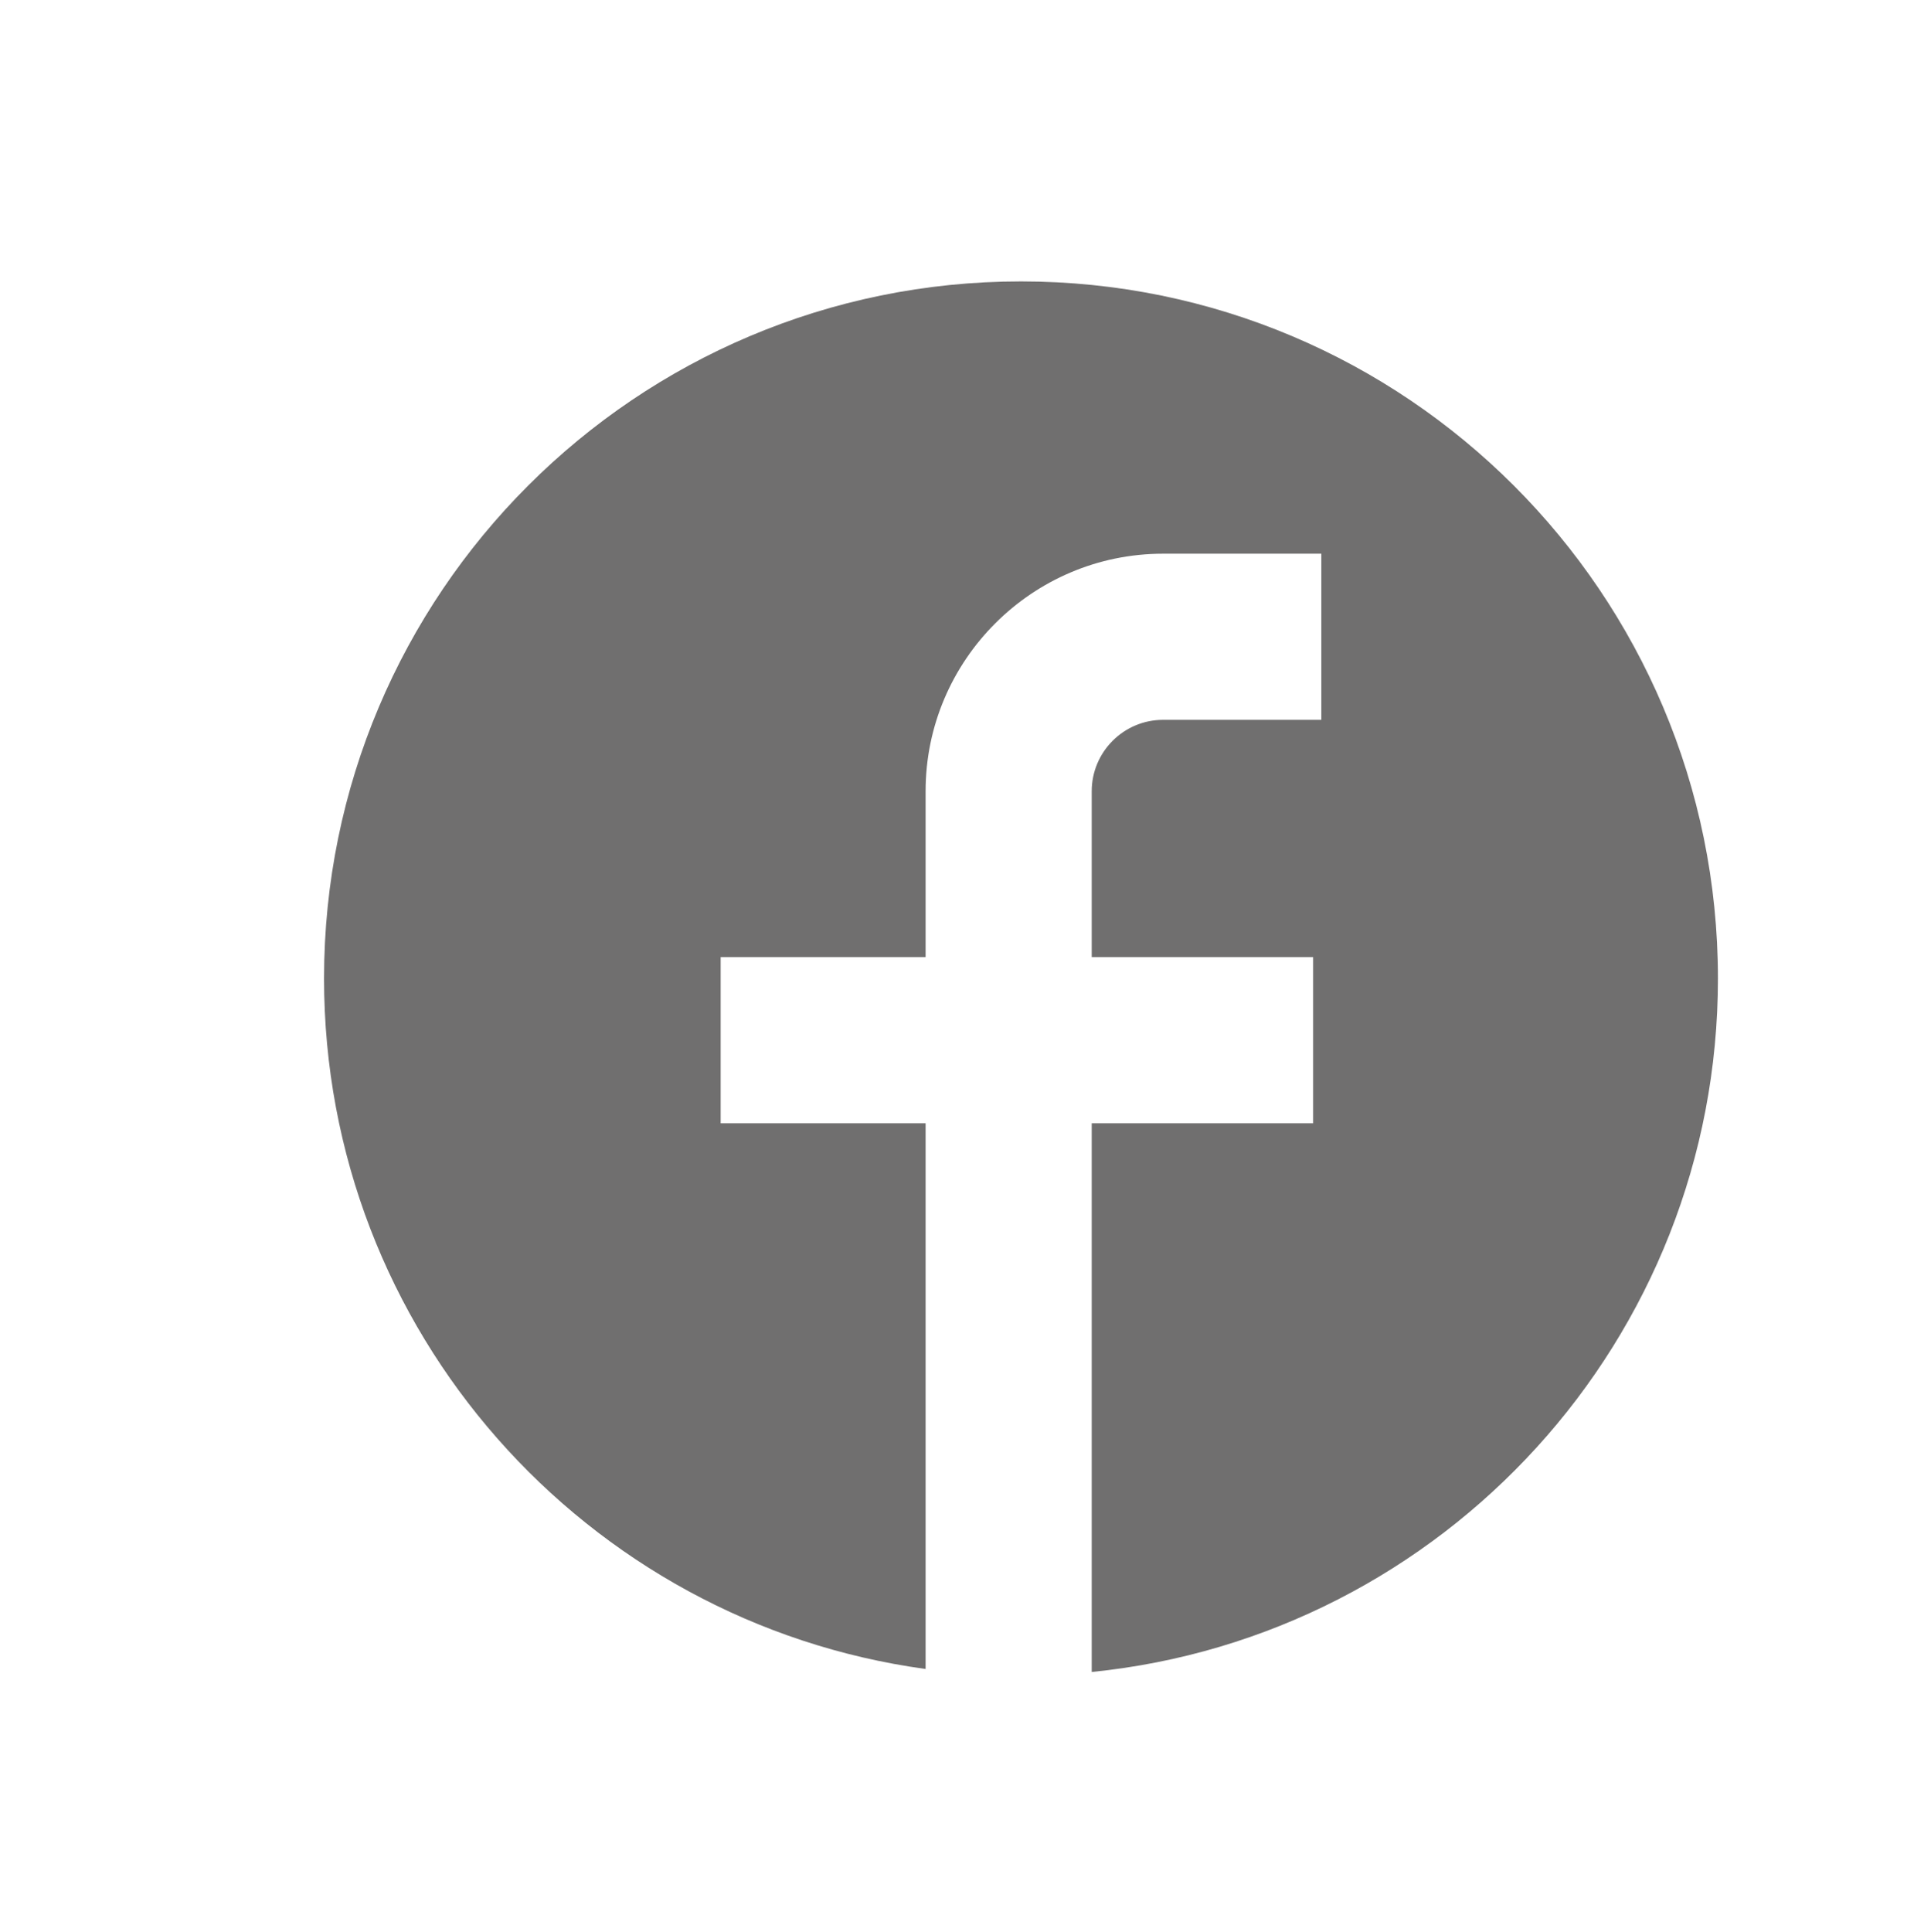 <?xml version="1.0" encoding="utf-8"?>
<!-- Generator: Adobe Illustrator 23.0.6, SVG Export Plug-In . SVG Version: 6.00 Build 0)  -->
<svg version="1.1" id="Layer_1" xmlns="http://www.w3.org/2000/svg" xmlns:xlink="http://www.w3.org/1999/xlink" x="0px" y="0px"
	 viewBox="0 0 500 502" style="enable-background:new 0 0 500 502;" xml:space="preserve">
<style type="text/css">
	.st0{fill:#706F6F;}
</style>
<g>
	<path class="st0" d="M446.45,254.24c0-100.03-81.09-181.12-181.12-181.12S84.21,154.21,84.21,254.24
		c0,91.62,68.03,167.34,156.33,179.42V291.86h-53.26v-43.17h53.26v-43.1c0-34.03,27.69-61.72,61.72-61.72h41.12v43.17h-41.12
		c-10.23,0-18.55,8.32-18.55,18.55v43.1h57.54v43.17h-57.54v142.58C375.11,425.23,446.45,348.07,446.45,254.24z"/>
</g>
</svg>
